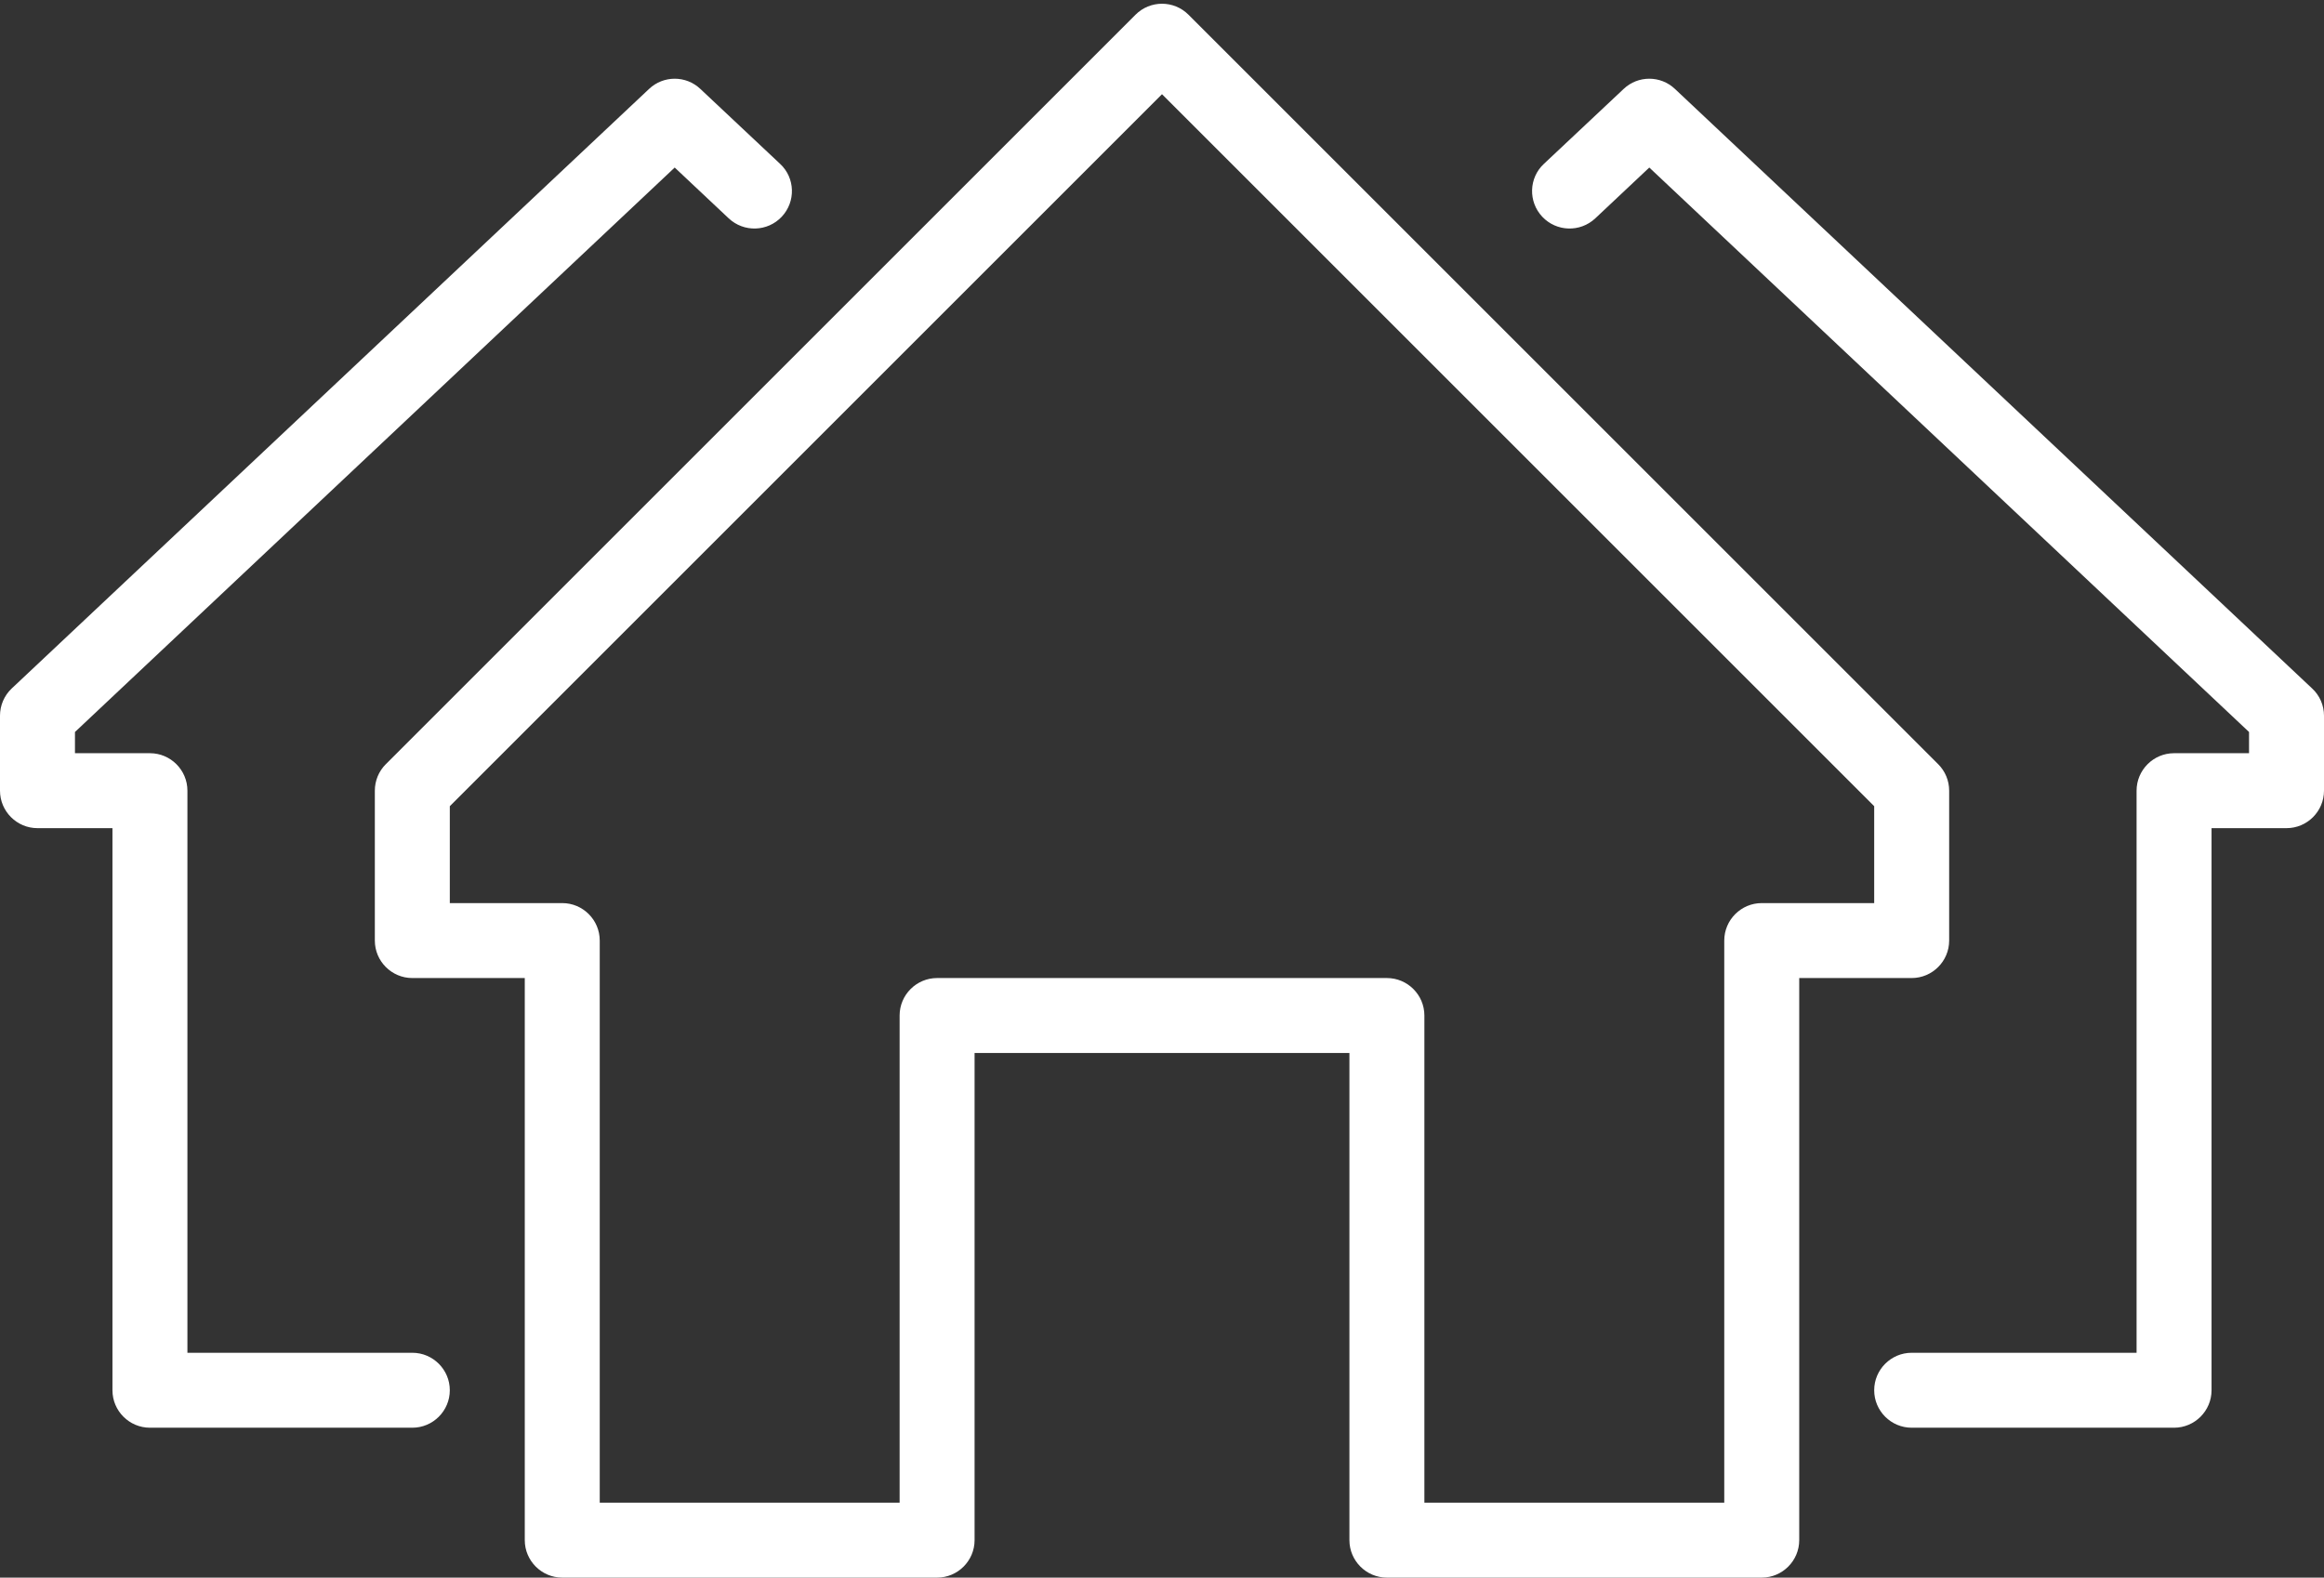 <?xml version="1.0" encoding="UTF-8" standalone="no"?><svg xmlns="http://www.w3.org/2000/svg" xmlns:xlink="http://www.w3.org/1999/xlink" fill="#ffffff" height="42.1" preserveAspectRatio="xMidYMid meet" version="1" viewBox="0.0 -0.1 62.0 42.1" width="62" zoomAndPan="magnify"><rect x="0.0" y="-0.1" width="62.0" height="42.1" fill="#333333" stroke="none"/><g id="change1_1"><path d="M 11 38 L 4 38 C 3.449 38 3 37.551 3 37 L 3 22 L 1 22 C 0.449 22 0 21.551 0 21 L 0 19 C 0 18.723 0.113 18.461 0.312 18.273 L 17.316 2.273 C 17.699 1.91 18.301 1.91 18.684 2.273 L 20.812 4.273 C 21.215 4.648 21.234 5.281 20.855 5.684 C 20.477 6.086 19.844 6.105 19.441 5.727 L 18 4.371 L 2 19.434 L 2 20 L 4 20 C 4.551 20 5 20.449 5 21 L 5 36 L 11 36 C 11.551 36 12 36.449 12 37 C 12 37.551 11.551 38 11 38" fill="inherit"/><path d="M 58 38 L 51 38 C 50.449 38 50 37.551 50 37 C 50 36.449 50.449 36 51 36 L 57 36 L 57 21 C 57 20.449 57.449 20 58 20 L 60 20 L 60 19.434 L 44 4.371 L 42.559 5.727 C 42.156 6.105 41.523 6.086 41.145 5.684 C 40.766 5.281 40.785 4.648 41.188 4.273 L 43.316 2.273 C 43.699 1.91 44.301 1.91 44.684 2.273 L 61.684 18.273 C 61.887 18.461 62 18.723 62 19 L 62 21 C 62 21.551 61.551 22 61 22 L 59 22 L 59 37 C 59 37.551 58.551 38 58 38" fill="inherit"/><path d="M 38 40 L 46 40 L 46 25 C 46 24.449 46.449 24 47 24 L 50 24 L 50 21.414 L 31 2.414 L 12 21.414 L 12 24 L 15 24 C 15.551 24 16 24.449 16 25 L 16 40 L 24 40 L 24 27 C 24 26.449 24.449 26 25 26 L 37 26 C 37.551 26 38 26.449 38 27 Z M 47 42 L 37 42 C 36.449 42 36 41.551 36 41 L 36 28 L 26 28 L 26 41 C 26 41.551 25.551 42 25 42 L 15 42 C 14.449 42 14 41.551 14 41 L 14 26 L 11 26 C 10.449 26 10 25.551 10 25 L 10 21 C 10 20.734 10.105 20.48 10.293 20.293 L 30.293 0.293 C 30.684 -0.098 31.316 -0.098 31.707 0.293 L 51.707 20.293 C 51.895 20.48 52 20.734 52 21 L 52 25 C 52 25.551 51.551 26 51 26 L 48 26 L 48 41 C 48 41.551 47.551 42 47 42" fill="inherit"/></g></svg>